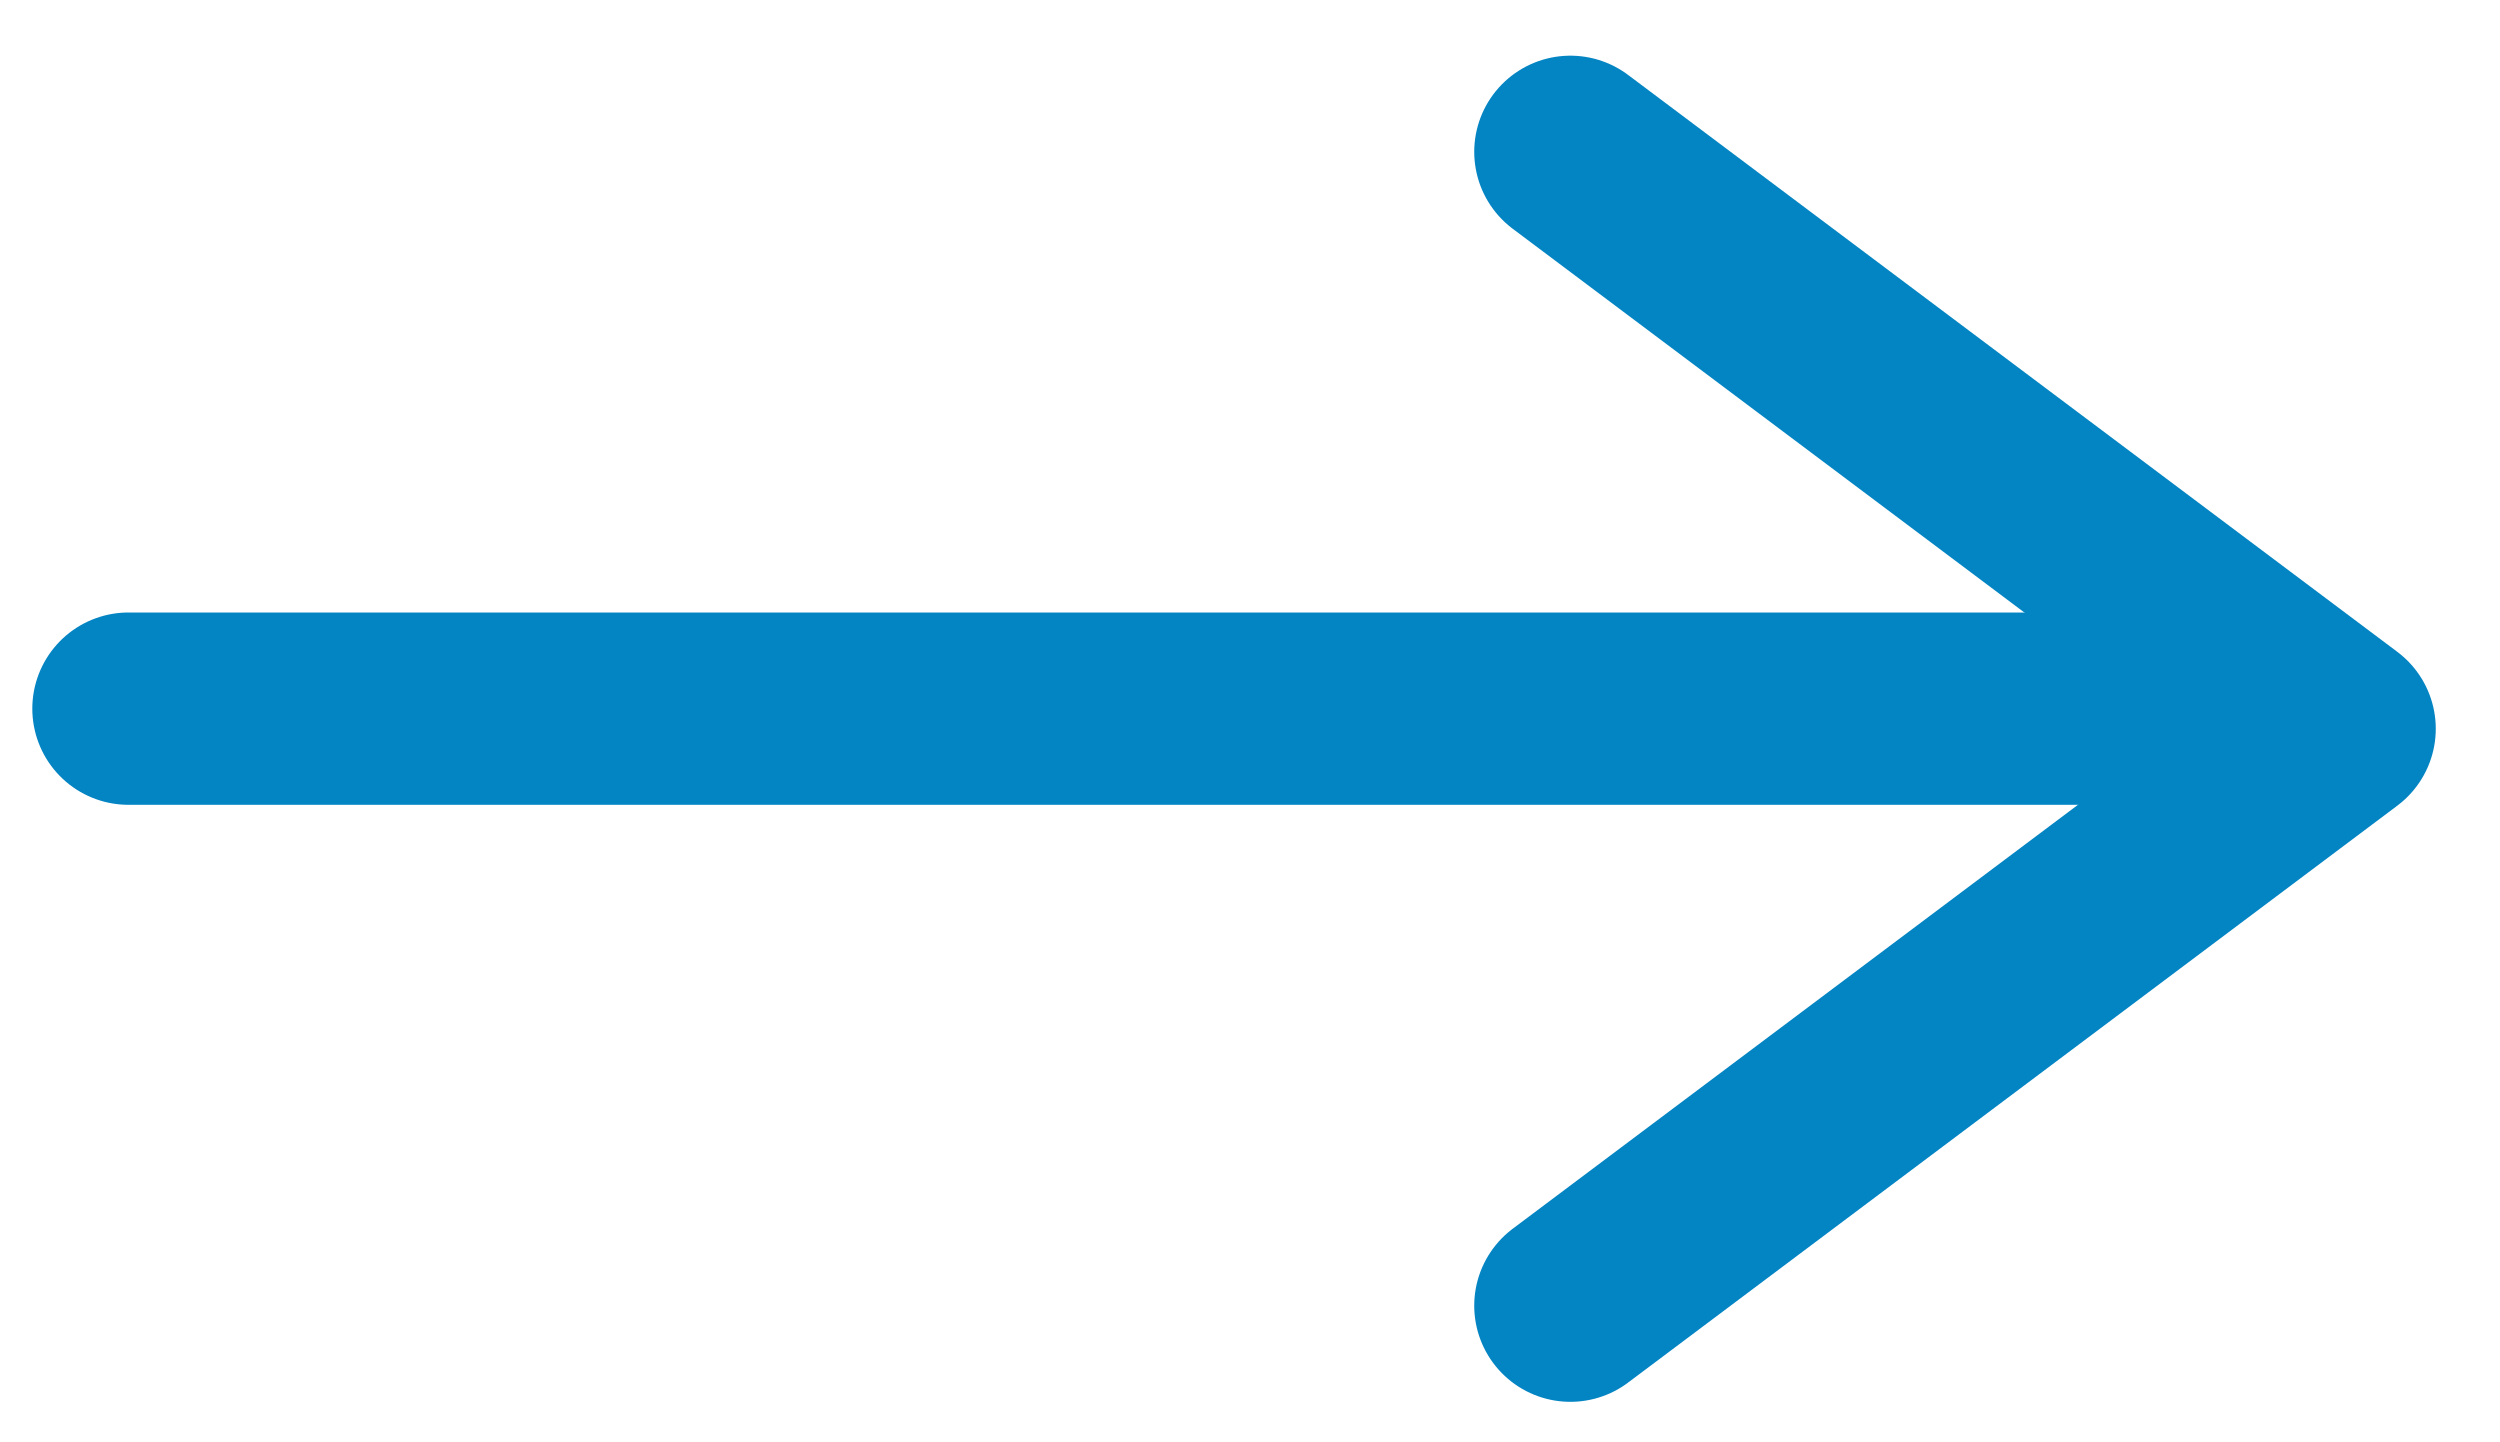 <svg width="26" height="15" fill="none" xmlns="http://www.w3.org/2000/svg"><path d="M1.336 7.37h20.426" stroke="#0384C3" stroke-width="2" stroke-linecap="round"/><path d="m16.332 1.579 8 6-8 6" stroke="#0384C3" stroke-width="2" stroke-linecap="round" stroke-linejoin="round"/></svg>